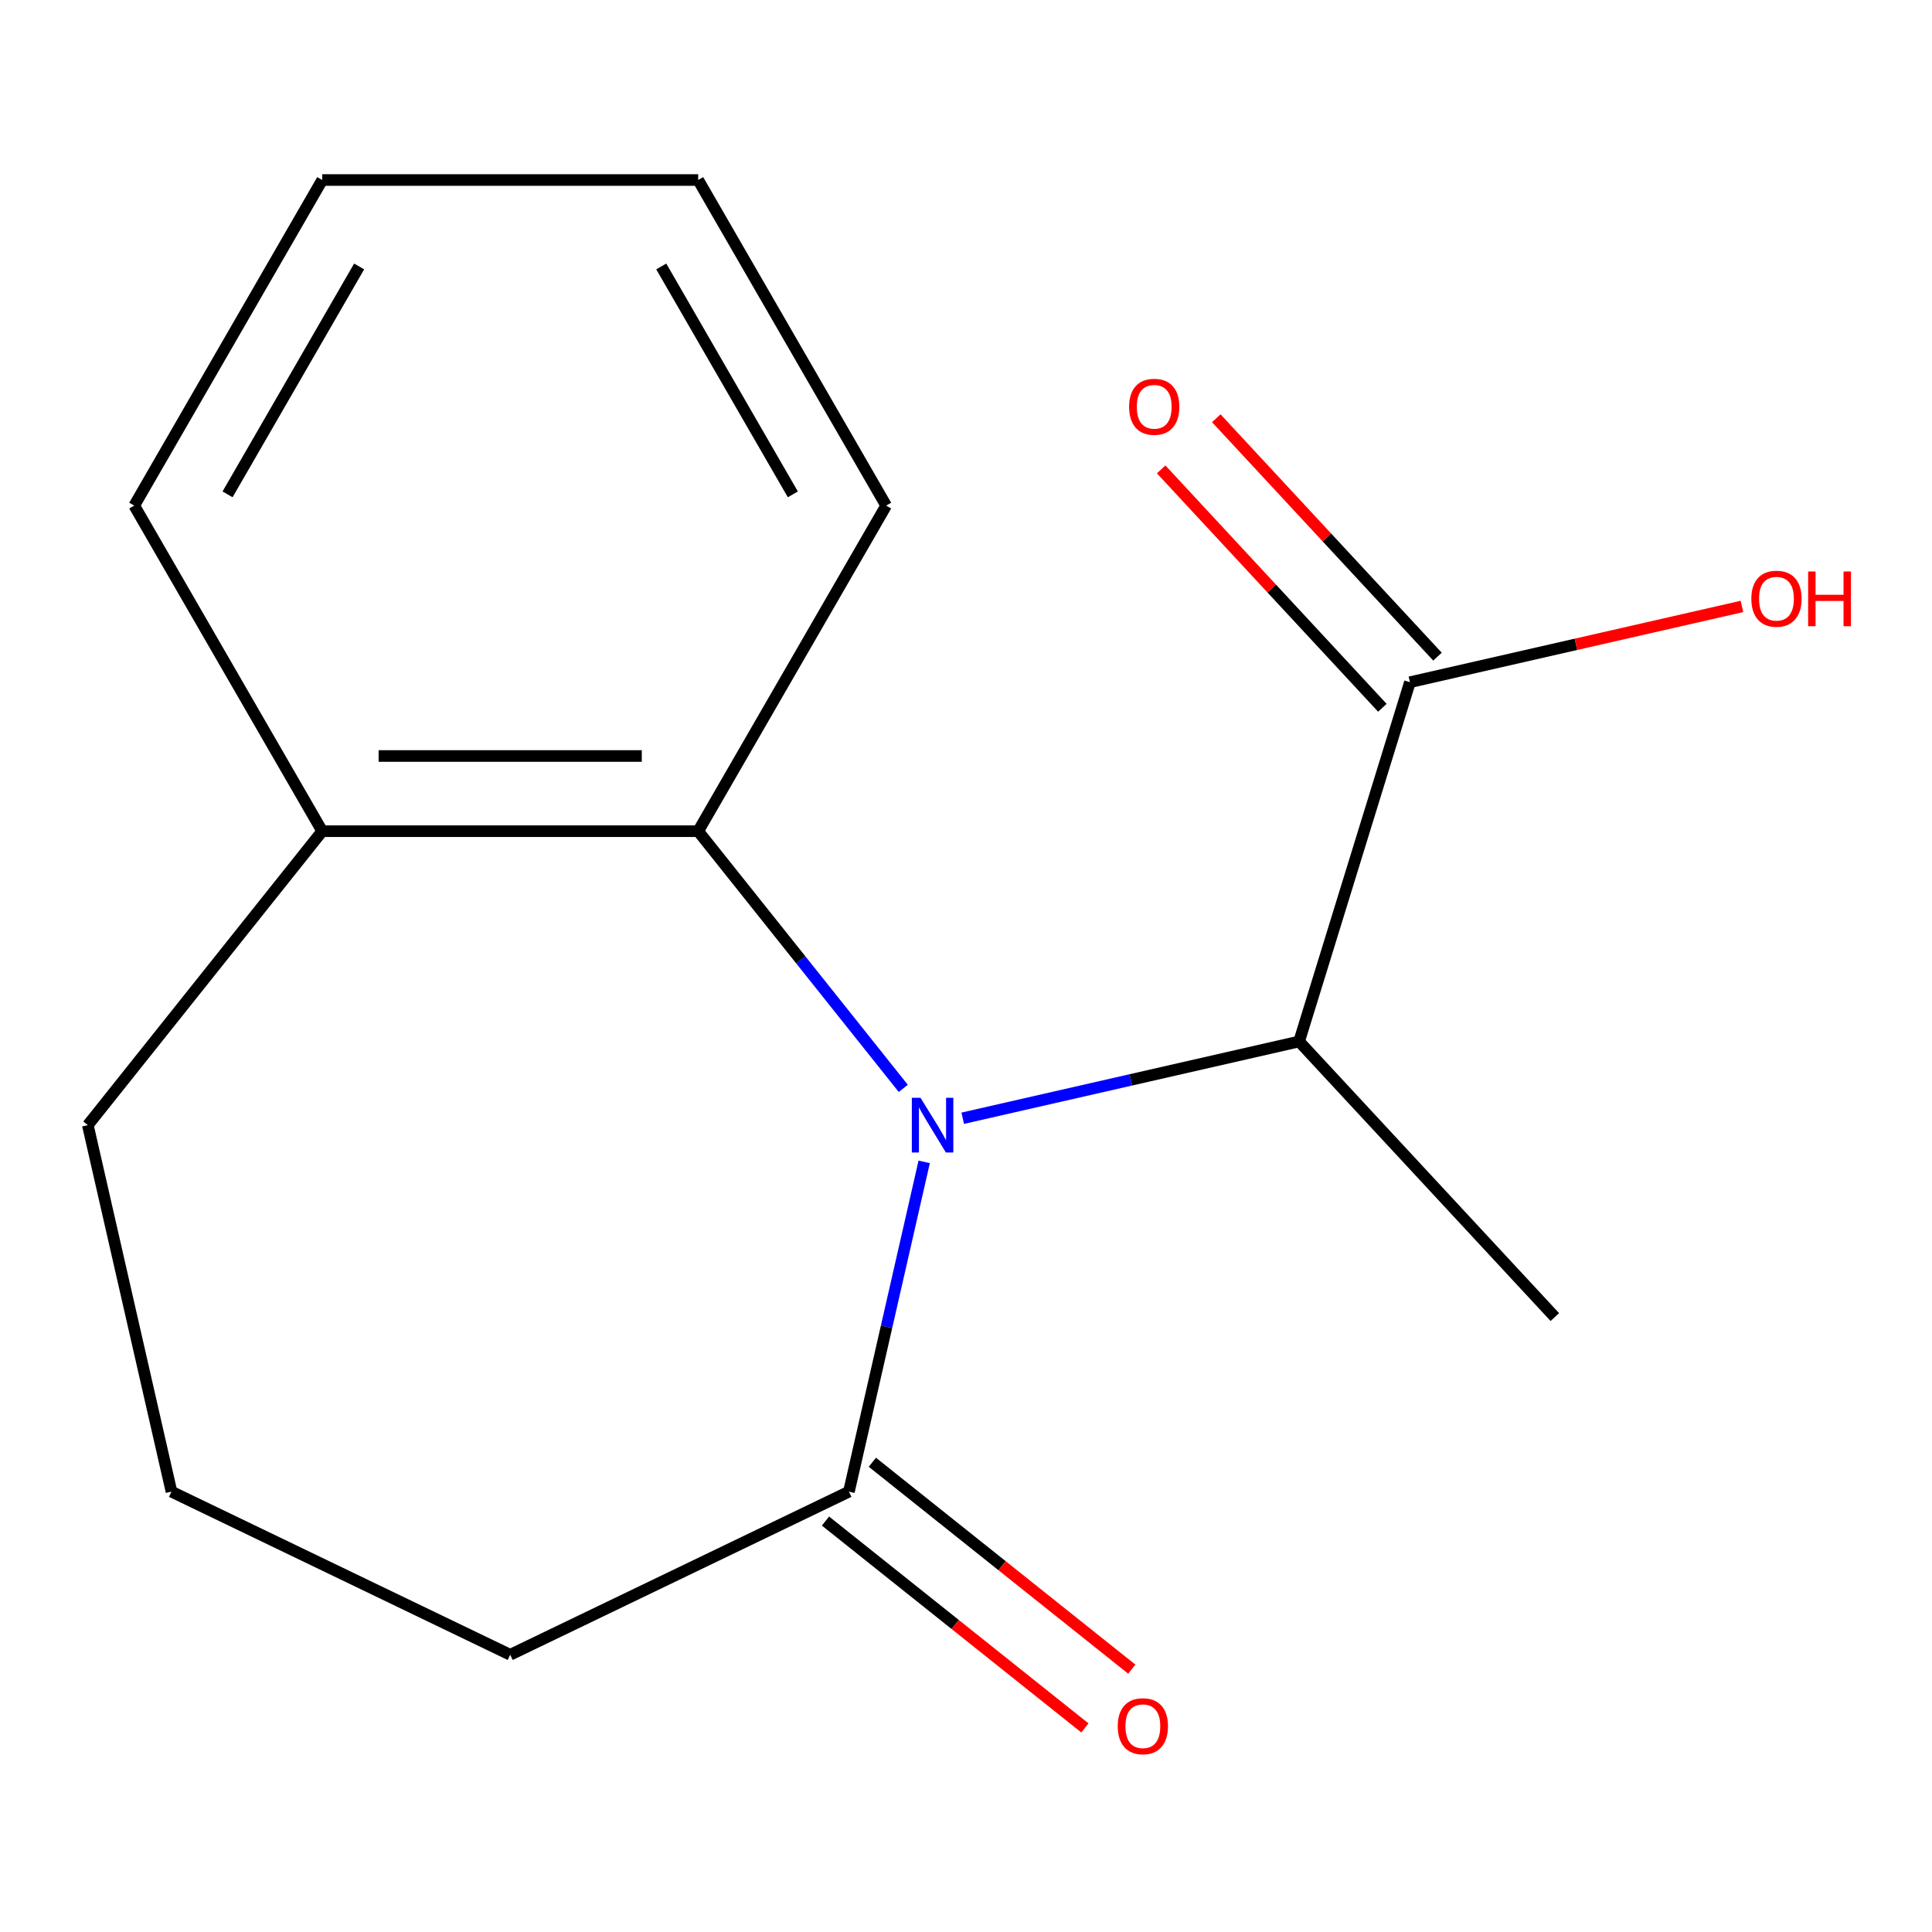 <?xml version='1.0' encoding='iso-8859-1'?>
<svg version='1.1' baseProfile='full'
              xmlns='http://www.w3.org/2000/svg'
                      xmlns:rdkit='http://www.rdkit.org/xml'
                      xmlns:xlink='http://www.w3.org/1999/xlink'
                  xml:space='preserve'
width='1000px' height='1000px' viewBox='0 0 1000 1000'>
<!-- END OF HEADER -->
<rect style='opacity:1.0;fill:#FFFFFF;stroke:none' width='1000' height='1000' x='0' y='0'> </rect>
<path class='bond-0' d='M 478.362,601.388 L 458.882,686.734' style='fill:none;fill-rule:evenodd;stroke:#0000FF;stroke-width:6px;stroke-linecap:butt;stroke-linejoin:miter;stroke-opacity:1' />
<path class='bond-0' d='M 458.882,686.734 L 439.403,772.079' style='fill:none;fill-rule:evenodd;stroke:#000000;stroke-width:6px;stroke-linecap:butt;stroke-linejoin:miter;stroke-opacity:1' />
<path class='bond-1' d='M 467.532,563.339 L 414.454,496.781' style='fill:none;fill-rule:evenodd;stroke:#0000FF;stroke-width:6px;stroke-linecap:butt;stroke-linejoin:miter;stroke-opacity:1' />
<path class='bond-1' d='M 414.454,496.781 L 361.377,430.223' style='fill:none;fill-rule:evenodd;stroke:#000000;stroke-width:6px;stroke-linecap:butt;stroke-linejoin:miter;stroke-opacity:1' />
<path class='bond-2' d='M 498.309,578.802 L 585.364,558.932' style='fill:none;fill-rule:evenodd;stroke:#0000FF;stroke-width:6px;stroke-linecap:butt;stroke-linejoin:miter;stroke-opacity:1' />
<path class='bond-2' d='M 585.364,558.932 L 672.42,539.062' style='fill:none;fill-rule:evenodd;stroke:#000000;stroke-width:6px;stroke-linecap:butt;stroke-linejoin:miter;stroke-opacity:1' />
<path class='bond-4' d='M 427.27,787.293 L 494.408,840.833' style='fill:none;fill-rule:evenodd;stroke:#000000;stroke-width:6px;stroke-linecap:butt;stroke-linejoin:miter;stroke-opacity:1' />
<path class='bond-4' d='M 494.408,840.833 L 561.545,894.374' style='fill:none;fill-rule:evenodd;stroke:#FF0000;stroke-width:6px;stroke-linecap:butt;stroke-linejoin:miter;stroke-opacity:1' />
<path class='bond-4' d='M 451.536,756.865 L 518.673,810.405' style='fill:none;fill-rule:evenodd;stroke:#000000;stroke-width:6px;stroke-linecap:butt;stroke-linejoin:miter;stroke-opacity:1' />
<path class='bond-4' d='M 518.673,810.405 L 585.811,863.946' style='fill:none;fill-rule:evenodd;stroke:#FF0000;stroke-width:6px;stroke-linecap:butt;stroke-linejoin:miter;stroke-opacity:1' />
<path class='bond-8' d='M 439.403,772.079 L 264.079,856.51' style='fill:none;fill-rule:evenodd;stroke:#000000;stroke-width:6px;stroke-linecap:butt;stroke-linejoin:miter;stroke-opacity:1' />
<path class='bond-5' d='M 361.377,430.223 L 166.782,430.223' style='fill:none;fill-rule:evenodd;stroke:#000000;stroke-width:6px;stroke-linecap:butt;stroke-linejoin:miter;stroke-opacity:1' />
<path class='bond-5' d='M 332.187,391.305 L 195.971,391.305' style='fill:none;fill-rule:evenodd;stroke:#000000;stroke-width:6px;stroke-linecap:butt;stroke-linejoin:miter;stroke-opacity:1' />
<path class='bond-9' d='M 361.377,430.223 L 458.674,261.7' style='fill:none;fill-rule:evenodd;stroke:#000000;stroke-width:6px;stroke-linecap:butt;stroke-linejoin:miter;stroke-opacity:1' />
<path class='bond-3' d='M 672.42,539.062 L 729.777,353.113' style='fill:none;fill-rule:evenodd;stroke:#000000;stroke-width:6px;stroke-linecap:butt;stroke-linejoin:miter;stroke-opacity:1' />
<path class='bond-10' d='M 672.42,539.062 L 804.777,681.71' style='fill:none;fill-rule:evenodd;stroke:#000000;stroke-width:6px;stroke-linecap:butt;stroke-linejoin:miter;stroke-opacity:1' />
<path class='bond-6' d='M 744.042,339.877 L 686.796,278.18' style='fill:none;fill-rule:evenodd;stroke:#000000;stroke-width:6px;stroke-linecap:butt;stroke-linejoin:miter;stroke-opacity:1' />
<path class='bond-6' d='M 686.796,278.18 L 629.549,216.483' style='fill:none;fill-rule:evenodd;stroke:#FF0000;stroke-width:6px;stroke-linecap:butt;stroke-linejoin:miter;stroke-opacity:1' />
<path class='bond-6' d='M 715.513,366.349 L 658.266,304.652' style='fill:none;fill-rule:evenodd;stroke:#000000;stroke-width:6px;stroke-linecap:butt;stroke-linejoin:miter;stroke-opacity:1' />
<path class='bond-6' d='M 658.266,304.652 L 601.02,242.955' style='fill:none;fill-rule:evenodd;stroke:#FF0000;stroke-width:6px;stroke-linecap:butt;stroke-linejoin:miter;stroke-opacity:1' />
<path class='bond-7' d='M 729.777,353.113 L 815.703,333.501' style='fill:none;fill-rule:evenodd;stroke:#000000;stroke-width:6px;stroke-linecap:butt;stroke-linejoin:miter;stroke-opacity:1' />
<path class='bond-7' d='M 815.703,333.501 L 901.628,313.889' style='fill:none;fill-rule:evenodd;stroke:#FF0000;stroke-width:6px;stroke-linecap:butt;stroke-linejoin:miter;stroke-opacity:1' />
<path class='bond-12' d='M 166.782,430.223 L 45.455,582.363' style='fill:none;fill-rule:evenodd;stroke:#000000;stroke-width:6px;stroke-linecap:butt;stroke-linejoin:miter;stroke-opacity:1' />
<path class='bond-13' d='M 166.782,430.223 L 69.485,261.7' style='fill:none;fill-rule:evenodd;stroke:#000000;stroke-width:6px;stroke-linecap:butt;stroke-linejoin:miter;stroke-opacity:1' />
<path class='bond-11' d='M 264.079,856.51 L 88.756,772.079' style='fill:none;fill-rule:evenodd;stroke:#000000;stroke-width:6px;stroke-linecap:butt;stroke-linejoin:miter;stroke-opacity:1' />
<path class='bond-14' d='M 458.674,261.7 L 361.377,93.176' style='fill:none;fill-rule:evenodd;stroke:#000000;stroke-width:6px;stroke-linecap:butt;stroke-linejoin:miter;stroke-opacity:1' />
<path class='bond-14' d='M 410.374,255.881 L 342.266,137.914' style='fill:none;fill-rule:evenodd;stroke:#000000;stroke-width:6px;stroke-linecap:butt;stroke-linejoin:miter;stroke-opacity:1' />
<path class='bond-16' d='M 88.756,772.079 L 45.455,582.363' style='fill:none;fill-rule:evenodd;stroke:#000000;stroke-width:6px;stroke-linecap:butt;stroke-linejoin:miter;stroke-opacity:1' />
<path class='bond-17' d='M 69.485,261.7 L 166.782,93.176' style='fill:none;fill-rule:evenodd;stroke:#000000;stroke-width:6px;stroke-linecap:butt;stroke-linejoin:miter;stroke-opacity:1' />
<path class='bond-17' d='M 117.784,255.881 L 185.892,137.914' style='fill:none;fill-rule:evenodd;stroke:#000000;stroke-width:6px;stroke-linecap:butt;stroke-linejoin:miter;stroke-opacity:1' />
<path class='bond-15' d='M 361.377,93.176 L 166.782,93.176' style='fill:none;fill-rule:evenodd;stroke:#000000;stroke-width:6px;stroke-linecap:butt;stroke-linejoin:miter;stroke-opacity:1' />
<path  class='atom-0' d='M 476.444 568.203
L 485.724 583.203
Q 486.644 584.683, 488.124 587.363
Q 489.604 590.043, 489.684 590.203
L 489.684 568.203
L 493.444 568.203
L 493.444 596.523
L 489.564 596.523
L 479.604 580.123
Q 478.444 578.203, 477.204 576.003
Q 476.004 573.803, 475.644 573.123
L 475.644 596.523
L 471.964 596.523
L 471.964 568.203
L 476.444 568.203
' fill='#0000FF'/>
<path  class='atom-5' d='M 578.543 893.487
Q 578.543 886.687, 581.903 882.887
Q 585.263 879.087, 591.543 879.087
Q 597.823 879.087, 601.183 882.887
Q 604.543 886.687, 604.543 893.487
Q 604.543 900.367, 601.143 904.287
Q 597.743 908.167, 591.543 908.167
Q 585.303 908.167, 581.903 904.287
Q 578.543 900.407, 578.543 893.487
M 591.543 904.967
Q 595.863 904.967, 598.183 902.087
Q 600.543 899.167, 600.543 893.487
Q 600.543 887.927, 598.183 885.127
Q 595.863 882.287, 591.543 882.287
Q 587.223 882.287, 584.863 885.087
Q 582.543 887.887, 582.543 893.487
Q 582.543 899.207, 584.863 902.087
Q 587.223 904.967, 591.543 904.967
' fill='#FF0000'/>
<path  class='atom-7' d='M 584.42 210.545
Q 584.42 203.745, 587.78 199.945
Q 591.14 196.145, 597.42 196.145
Q 603.7 196.145, 607.06 199.945
Q 610.42 203.745, 610.42 210.545
Q 610.42 217.425, 607.02 221.345
Q 603.62 225.225, 597.42 225.225
Q 591.18 225.225, 587.78 221.345
Q 584.42 217.465, 584.42 210.545
M 597.42 222.025
Q 601.74 222.025, 604.06 219.145
Q 606.42 216.225, 606.42 210.545
Q 606.42 204.985, 604.06 202.185
Q 601.74 199.345, 597.42 199.345
Q 593.1 199.345, 590.74 202.145
Q 588.42 204.945, 588.42 210.545
Q 588.42 216.265, 590.74 219.145
Q 593.1 222.025, 597.42 222.025
' fill='#FF0000'/>
<path  class='atom-8' d='M 906.493 309.892
Q 906.493 303.092, 909.853 299.292
Q 913.213 295.492, 919.493 295.492
Q 925.773 295.492, 929.133 299.292
Q 932.493 303.092, 932.493 309.892
Q 932.493 316.772, 929.093 320.692
Q 925.693 324.572, 919.493 324.572
Q 913.253 324.572, 909.853 320.692
Q 906.493 316.812, 906.493 309.892
M 919.493 321.372
Q 923.813 321.372, 926.133 318.492
Q 928.493 315.572, 928.493 309.892
Q 928.493 304.332, 926.133 301.532
Q 923.813 298.692, 919.493 298.692
Q 915.173 298.692, 912.813 301.492
Q 910.493 304.292, 910.493 309.892
Q 910.493 315.612, 912.813 318.492
Q 915.173 321.372, 919.493 321.372
' fill='#FF0000'/>
<path  class='atom-8' d='M 935.893 295.812
L 939.733 295.812
L 939.733 307.852
L 954.213 307.852
L 954.213 295.812
L 958.053 295.812
L 958.053 324.132
L 954.213 324.132
L 954.213 311.052
L 939.733 311.052
L 939.733 324.132
L 935.893 324.132
L 935.893 295.812
' fill='#FF0000'/>
</svg>
